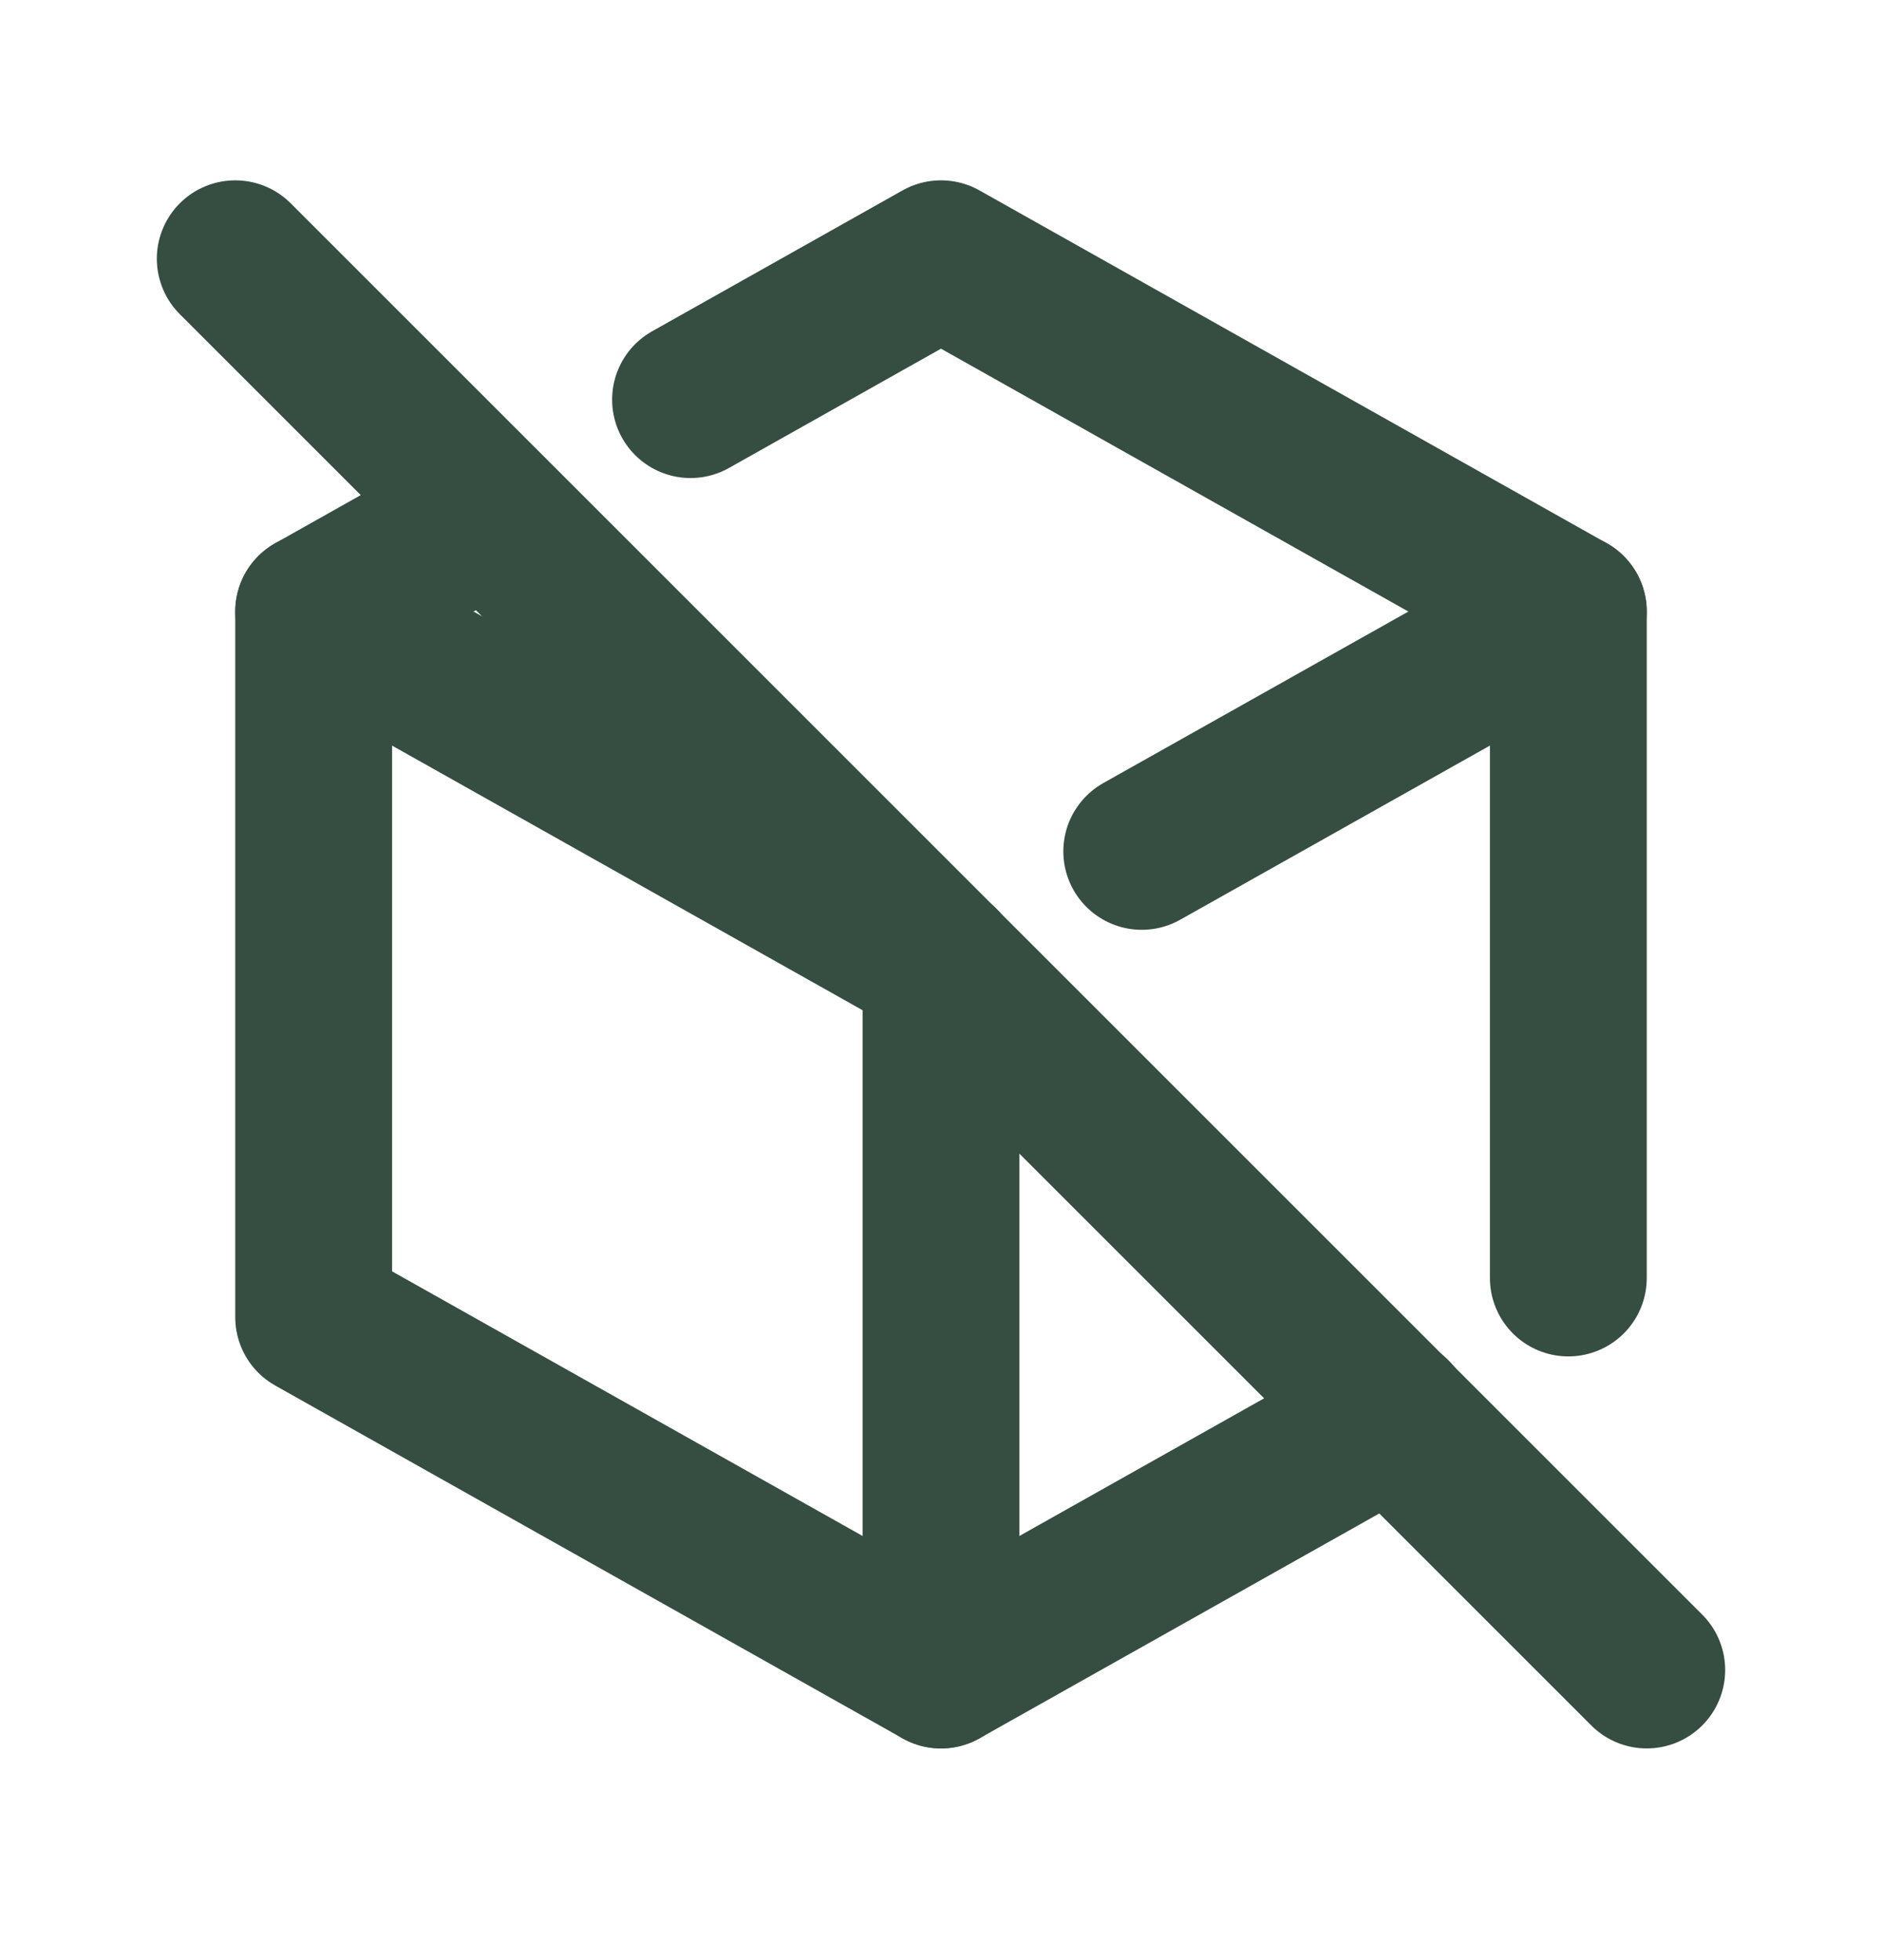 <svg width="24" height="25" viewBox="0 0 24 25" fill="none" xmlns="http://www.w3.org/2000/svg">
<path d="M17.765 18.057L12 21.3L4 16.8V7.8L6.236 6.542M8.806 5.097L12 3.3L20 7.8V16.3" stroke="#354E41" stroke-width="2" stroke-linecap="round" stroke-linejoin="round"/>
<path d="M14.56 10.859L20 7.8" stroke="#354E41" stroke-width="2" stroke-linecap="round" stroke-linejoin="round"/>
<path d="M12 12.3V21.3" stroke="#354E41" stroke-width="2" stroke-linecap="round" stroke-linejoin="round"/>
<path d="M12 12.3L4 7.8" stroke="#354E41" stroke-width="2" stroke-linecap="round" stroke-linejoin="round"/>
<path d="M3 3.3L21 21.3" stroke="#354E41" stroke-width="2" stroke-linecap="round" stroke-linejoin="round"/>
</svg>
